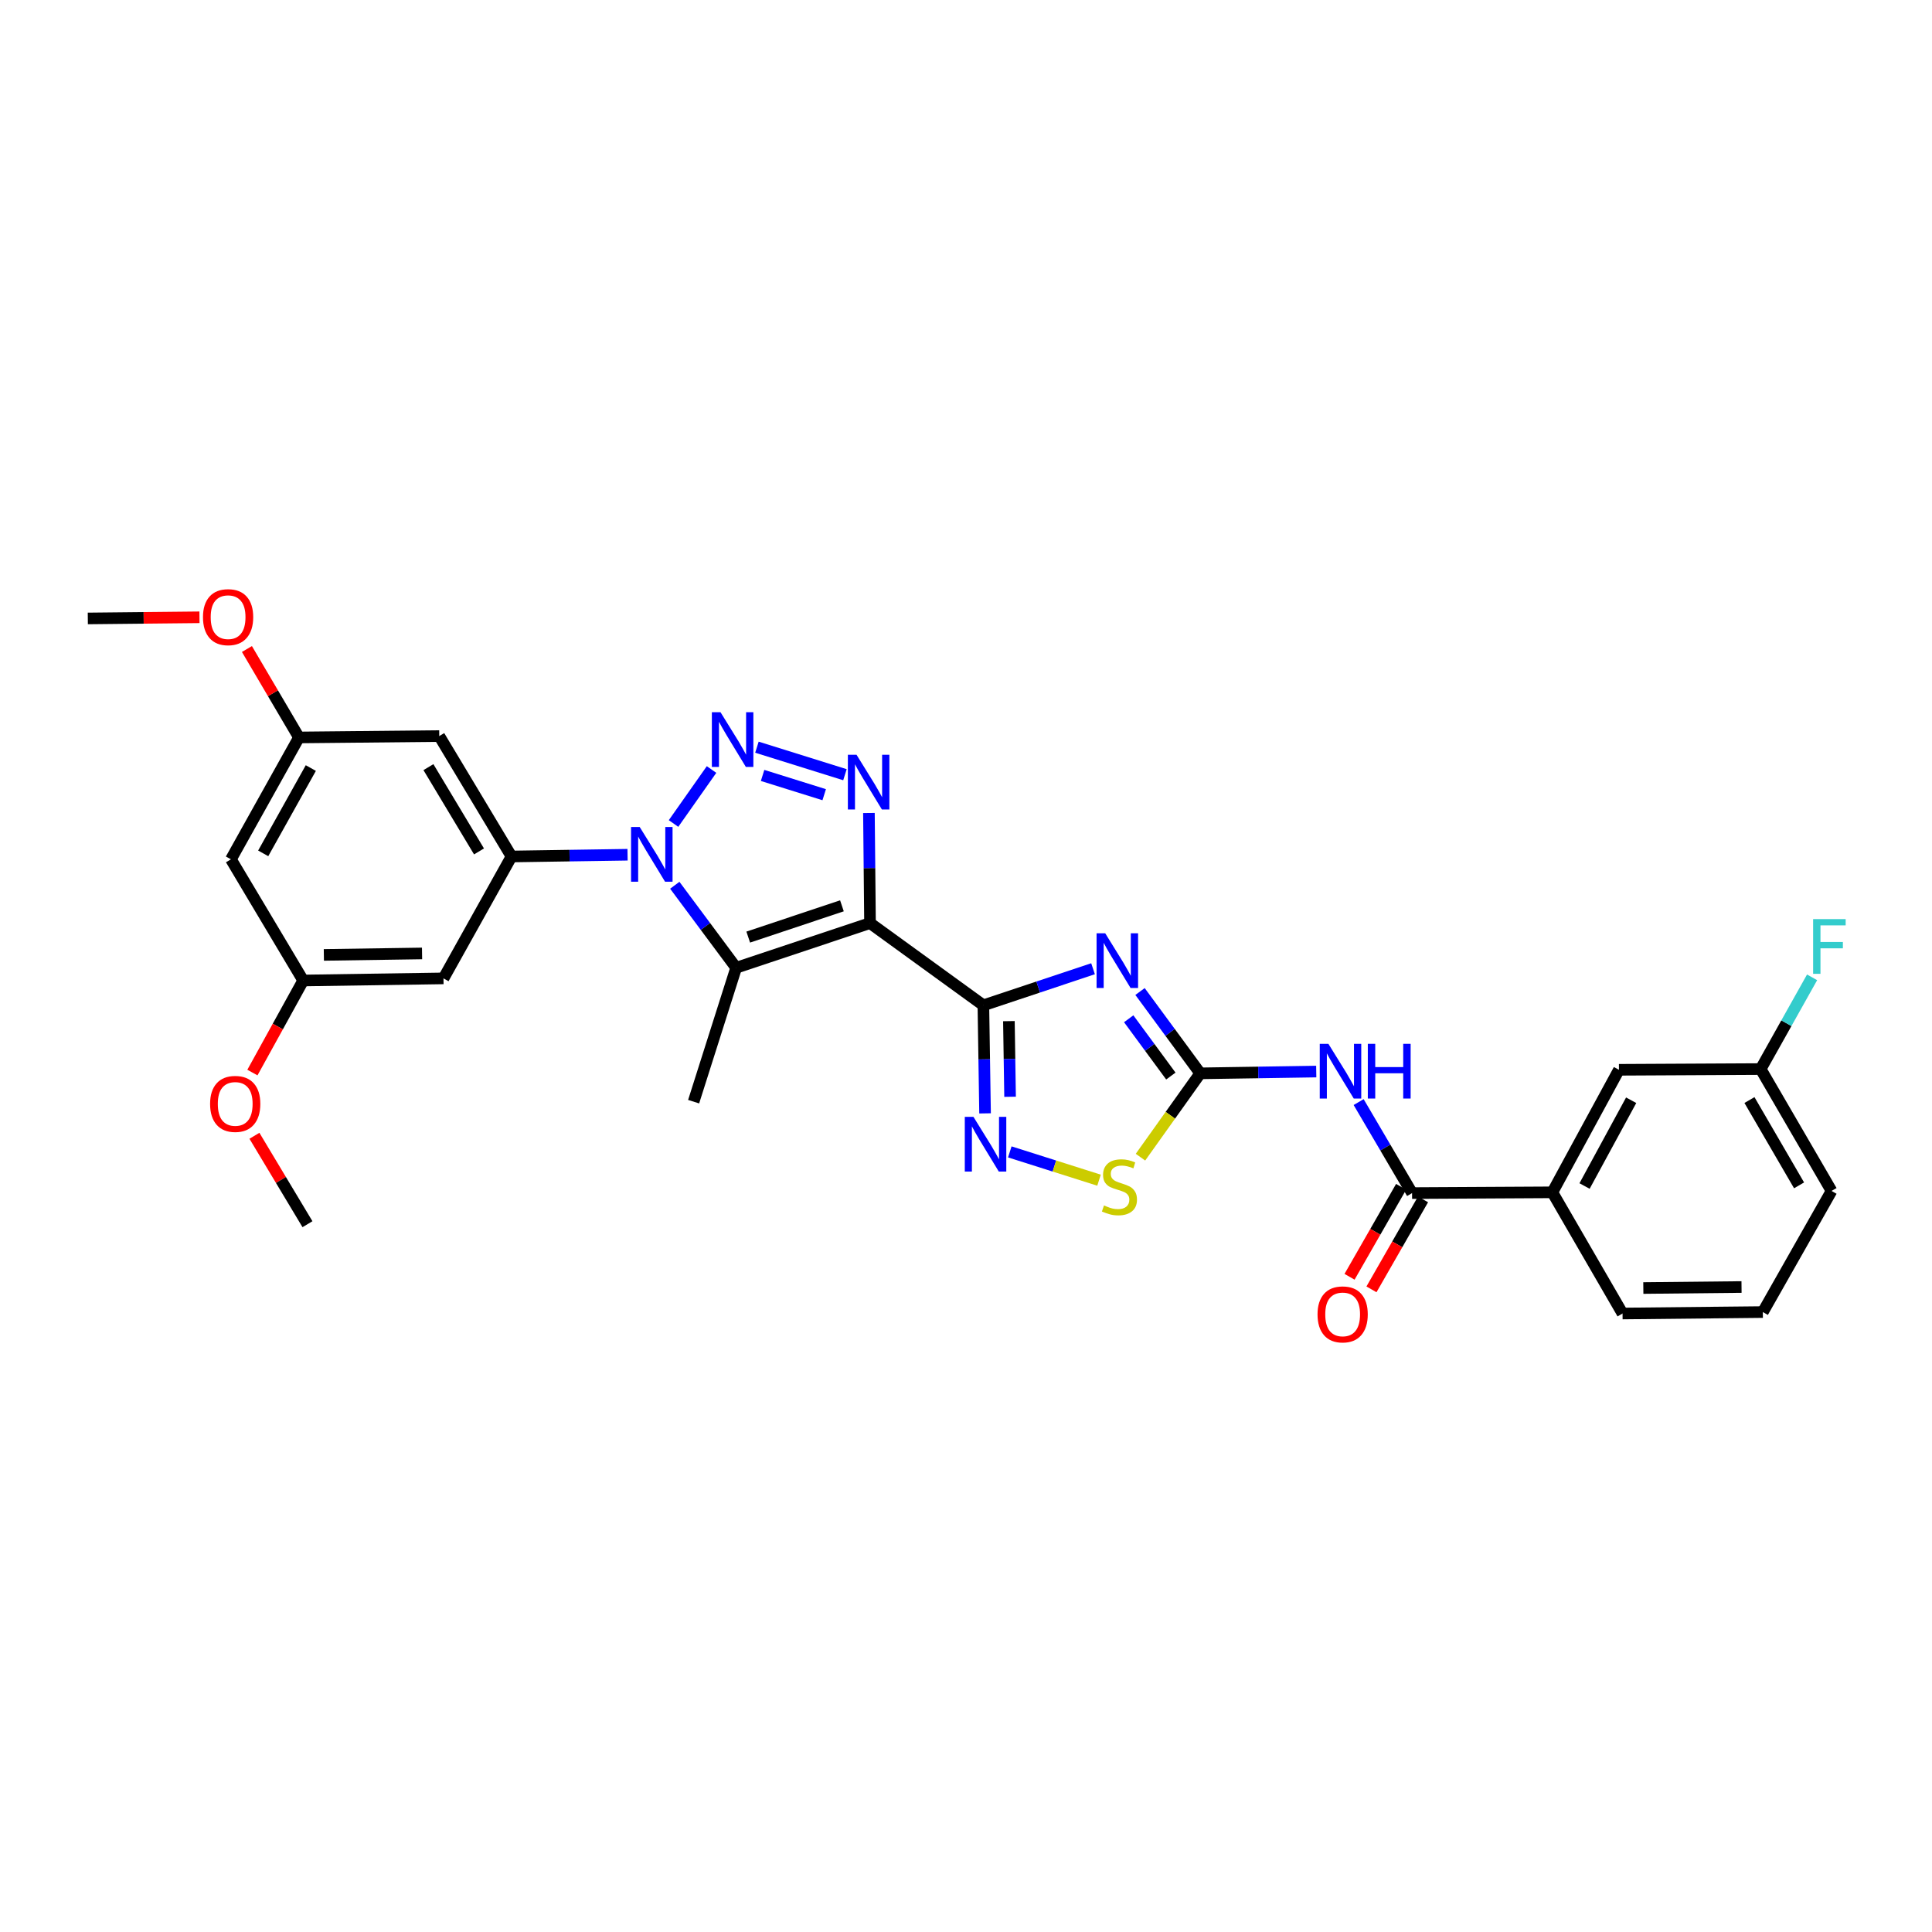<?xml version='1.0' encoding='iso-8859-1'?>
<svg version='1.1' baseProfile='full'
              xmlns='http://www.w3.org/2000/svg'
                      xmlns:rdkit='http://www.rdkit.org/xml'
                      xmlns:xlink='http://www.w3.org/1999/xlink'
                  xml:space='preserve'
width='1000px' height='1000px' viewBox='0 0 1000 1000'>
<!-- END OF HEADER -->
<rect style='opacity:1.0;fill:#FFFFFF;stroke:none' width='1000' height='1000' x='0' y='0'> </rect>
<path class='bond-0' d='M 450.317,477.79 L 508.995,520.35' style='fill:none;fill-rule:evenodd;stroke:#000000;stroke-width:6px;stroke-linecap:butt;stroke-linejoin:miter;stroke-opacity:1' />
<path class='bond-4' d='M 450.317,477.79 L 450.037,449.296' style='fill:none;fill-rule:evenodd;stroke:#000000;stroke-width:6px;stroke-linecap:butt;stroke-linejoin:miter;stroke-opacity:1' />
<path class='bond-4' d='M 450.037,449.296 L 449.756,420.803' style='fill:none;fill-rule:evenodd;stroke:#0000FF;stroke-width:6px;stroke-linecap:butt;stroke-linejoin:miter;stroke-opacity:1' />
<path class='bond-5' d='M 450.317,477.79 L 381.031,500.912' style='fill:none;fill-rule:evenodd;stroke:#000000;stroke-width:6px;stroke-linecap:butt;stroke-linejoin:miter;stroke-opacity:1' />
<path class='bond-5' d='M 435.784,468.851 L 387.283,485.036' style='fill:none;fill-rule:evenodd;stroke:#000000;stroke-width:6px;stroke-linecap:butt;stroke-linejoin:miter;stroke-opacity:1' />
<path class='bond-3' d='M 508.995,520.35 L 537.376,510.887' style='fill:none;fill-rule:evenodd;stroke:#000000;stroke-width:6px;stroke-linecap:butt;stroke-linejoin:miter;stroke-opacity:1' />
<path class='bond-3' d='M 537.376,510.887 L 565.758,501.425' style='fill:none;fill-rule:evenodd;stroke:#0000FF;stroke-width:6px;stroke-linecap:butt;stroke-linejoin:miter;stroke-opacity:1' />
<path class='bond-7' d='M 508.995,520.35 L 509.43,548.315' style='fill:none;fill-rule:evenodd;stroke:#000000;stroke-width:6px;stroke-linecap:butt;stroke-linejoin:miter;stroke-opacity:1' />
<path class='bond-7' d='M 509.43,548.315 L 509.865,576.28' style='fill:none;fill-rule:evenodd;stroke:#0000FF;stroke-width:6px;stroke-linecap:butt;stroke-linejoin:miter;stroke-opacity:1' />
<path class='bond-7' d='M 522.204,528.536 L 522.508,548.111' style='fill:none;fill-rule:evenodd;stroke:#000000;stroke-width:6px;stroke-linecap:butt;stroke-linejoin:miter;stroke-opacity:1' />
<path class='bond-7' d='M 522.508,548.111 L 522.813,567.687' style='fill:none;fill-rule:evenodd;stroke:#0000FF;stroke-width:6px;stroke-linecap:butt;stroke-linejoin:miter;stroke-opacity:1' />
<path class='bond-1' d='M 349.267,458.209 L 365.149,479.56' style='fill:none;fill-rule:evenodd;stroke:#0000FF;stroke-width:6px;stroke-linecap:butt;stroke-linejoin:miter;stroke-opacity:1' />
<path class='bond-1' d='M 365.149,479.56 L 381.031,500.912' style='fill:none;fill-rule:evenodd;stroke:#000000;stroke-width:6px;stroke-linecap:butt;stroke-linejoin:miter;stroke-opacity:1' />
<path class='bond-9' d='M 324.818,442.41 L 294.788,442.863' style='fill:none;fill-rule:evenodd;stroke:#0000FF;stroke-width:6px;stroke-linecap:butt;stroke-linejoin:miter;stroke-opacity:1' />
<path class='bond-9' d='M 294.788,442.863 L 264.759,443.317' style='fill:none;fill-rule:evenodd;stroke:#000000;stroke-width:6px;stroke-linecap:butt;stroke-linejoin:miter;stroke-opacity:1' />
<path class='bond-30' d='M 348.621,426.243 L 368.296,398.297' style='fill:none;fill-rule:evenodd;stroke:#0000FF;stroke-width:6px;stroke-linecap:butt;stroke-linejoin:miter;stroke-opacity:1' />
<path class='bond-2' d='M 391.784,386.743 L 437.344,400.988' style='fill:none;fill-rule:evenodd;stroke:#0000FF;stroke-width:6px;stroke-linecap:butt;stroke-linejoin:miter;stroke-opacity:1' />
<path class='bond-2' d='M 394.715,401.364 L 426.607,411.335' style='fill:none;fill-rule:evenodd;stroke:#0000FF;stroke-width:6px;stroke-linecap:butt;stroke-linejoin:miter;stroke-opacity:1' />
<path class='bond-6' d='M 590.075,513.205 L 605.658,534.384' style='fill:none;fill-rule:evenodd;stroke:#0000FF;stroke-width:6px;stroke-linecap:butt;stroke-linejoin:miter;stroke-opacity:1' />
<path class='bond-6' d='M 605.658,534.384 L 621.241,555.563' style='fill:none;fill-rule:evenodd;stroke:#000000;stroke-width:6px;stroke-linecap:butt;stroke-linejoin:miter;stroke-opacity:1' />
<path class='bond-6' d='M 584.215,527.311 L 595.123,542.136' style='fill:none;fill-rule:evenodd;stroke:#0000FF;stroke-width:6px;stroke-linecap:butt;stroke-linejoin:miter;stroke-opacity:1' />
<path class='bond-6' d='M 595.123,542.136 L 606.031,556.961' style='fill:none;fill-rule:evenodd;stroke:#000000;stroke-width:6px;stroke-linecap:butt;stroke-linejoin:miter;stroke-opacity:1' />
<path class='bond-20' d='M 381.031,500.912 L 359.021,570.227' style='fill:none;fill-rule:evenodd;stroke:#000000;stroke-width:6px;stroke-linecap:butt;stroke-linejoin:miter;stroke-opacity:1' />
<path class='bond-8' d='M 621.241,555.563 L 651.264,555.101' style='fill:none;fill-rule:evenodd;stroke:#000000;stroke-width:6px;stroke-linecap:butt;stroke-linejoin:miter;stroke-opacity:1' />
<path class='bond-8' d='M 651.264,555.101 L 681.286,554.638' style='fill:none;fill-rule:evenodd;stroke:#0000FF;stroke-width:6px;stroke-linecap:butt;stroke-linejoin:miter;stroke-opacity:1' />
<path class='bond-31' d='M 621.241,555.563 L 605.772,577.258' style='fill:none;fill-rule:evenodd;stroke:#000000;stroke-width:6px;stroke-linecap:butt;stroke-linejoin:miter;stroke-opacity:1' />
<path class='bond-31' d='M 605.772,577.258 L 590.303,598.952' style='fill:none;fill-rule:evenodd;stroke:#CCCC00;stroke-width:6px;stroke-linecap:butt;stroke-linejoin:miter;stroke-opacity:1' />
<path class='bond-11' d='M 522.672,596.219 L 545.763,603.54' style='fill:none;fill-rule:evenodd;stroke:#0000FF;stroke-width:6px;stroke-linecap:butt;stroke-linejoin:miter;stroke-opacity:1' />
<path class='bond-11' d='M 545.763,603.54 L 568.854,610.861' style='fill:none;fill-rule:evenodd;stroke:#CCCC00;stroke-width:6px;stroke-linecap:butt;stroke-linejoin:miter;stroke-opacity:1' />
<path class='bond-10' d='M 703.229,570.434 L 717.057,593.987' style='fill:none;fill-rule:evenodd;stroke:#0000FF;stroke-width:6px;stroke-linecap:butt;stroke-linejoin:miter;stroke-opacity:1' />
<path class='bond-10' d='M 717.057,593.987 L 730.886,617.54' style='fill:none;fill-rule:evenodd;stroke:#000000;stroke-width:6px;stroke-linecap:butt;stroke-linejoin:miter;stroke-opacity:1' />
<path class='bond-12' d='M 264.759,443.317 L 227.358,380.985' style='fill:none;fill-rule:evenodd;stroke:#000000;stroke-width:6px;stroke-linecap:butt;stroke-linejoin:miter;stroke-opacity:1' />
<path class='bond-12' d='M 247.933,440.697 L 221.752,397.064' style='fill:none;fill-rule:evenodd;stroke:#000000;stroke-width:6px;stroke-linecap:butt;stroke-linejoin:miter;stroke-opacity:1' />
<path class='bond-13' d='M 264.759,443.317 L 229.545,506.413' style='fill:none;fill-rule:evenodd;stroke:#000000;stroke-width:6px;stroke-linecap:butt;stroke-linejoin:miter;stroke-opacity:1' />
<path class='bond-14' d='M 730.886,617.54 L 803.501,617.147' style='fill:none;fill-rule:evenodd;stroke:#000000;stroke-width:6px;stroke-linecap:butt;stroke-linejoin:miter;stroke-opacity:1' />
<path class='bond-17' d='M 725.212,614.288 L 711.866,637.576' style='fill:none;fill-rule:evenodd;stroke:#000000;stroke-width:6px;stroke-linecap:butt;stroke-linejoin:miter;stroke-opacity:1' />
<path class='bond-17' d='M 711.866,637.576 L 698.52,660.864' style='fill:none;fill-rule:evenodd;stroke:#FF0000;stroke-width:6px;stroke-linecap:butt;stroke-linejoin:miter;stroke-opacity:1' />
<path class='bond-17' d='M 736.56,620.792 L 723.215,644.08' style='fill:none;fill-rule:evenodd;stroke:#000000;stroke-width:6px;stroke-linecap:butt;stroke-linejoin:miter;stroke-opacity:1' />
<path class='bond-17' d='M 723.215,644.08 L 709.869,667.368' style='fill:none;fill-rule:evenodd;stroke:#FF0000;stroke-width:6px;stroke-linecap:butt;stroke-linejoin:miter;stroke-opacity:1' />
<path class='bond-15' d='M 227.358,380.985 L 154.743,381.704' style='fill:none;fill-rule:evenodd;stroke:#000000;stroke-width:6px;stroke-linecap:butt;stroke-linejoin:miter;stroke-opacity:1' />
<path class='bond-16' d='M 229.545,506.413 L 156.931,507.503' style='fill:none;fill-rule:evenodd;stroke:#000000;stroke-width:6px;stroke-linecap:butt;stroke-linejoin:miter;stroke-opacity:1' />
<path class='bond-16' d='M 218.457,493.498 L 167.627,494.261' style='fill:none;fill-rule:evenodd;stroke:#000000;stroke-width:6px;stroke-linecap:butt;stroke-linejoin:miter;stroke-opacity:1' />
<path class='bond-19' d='M 803.501,617.147 L 837.966,553.725' style='fill:none;fill-rule:evenodd;stroke:#000000;stroke-width:6px;stroke-linecap:butt;stroke-linejoin:miter;stroke-opacity:1' />
<path class='bond-19' d='M 820.163,613.879 L 844.289,569.484' style='fill:none;fill-rule:evenodd;stroke:#000000;stroke-width:6px;stroke-linecap:butt;stroke-linejoin:miter;stroke-opacity:1' />
<path class='bond-25' d='M 803.501,617.147 L 839.826,679.872' style='fill:none;fill-rule:evenodd;stroke:#000000;stroke-width:6px;stroke-linecap:butt;stroke-linejoin:miter;stroke-opacity:1' />
<path class='bond-24' d='M 154.743,381.704 L 141.277,358.815' style='fill:none;fill-rule:evenodd;stroke:#000000;stroke-width:6px;stroke-linecap:butt;stroke-linejoin:miter;stroke-opacity:1' />
<path class='bond-24' d='M 141.277,358.815 L 127.81,335.926' style='fill:none;fill-rule:evenodd;stroke:#FF0000;stroke-width:6px;stroke-linecap:butt;stroke-linejoin:miter;stroke-opacity:1' />
<path class='bond-32' d='M 154.743,381.704 L 119.53,444.785' style='fill:none;fill-rule:evenodd;stroke:#000000;stroke-width:6px;stroke-linecap:butt;stroke-linejoin:miter;stroke-opacity:1' />
<path class='bond-32' d='M 160.882,397.542 L 136.233,441.698' style='fill:none;fill-rule:evenodd;stroke:#000000;stroke-width:6px;stroke-linecap:butt;stroke-linejoin:miter;stroke-opacity:1' />
<path class='bond-18' d='M 156.931,507.503 L 119.53,444.785' style='fill:none;fill-rule:evenodd;stroke:#000000;stroke-width:6px;stroke-linecap:butt;stroke-linejoin:miter;stroke-opacity:1' />
<path class='bond-23' d='M 156.931,507.503 L 143.79,531.328' style='fill:none;fill-rule:evenodd;stroke:#000000;stroke-width:6px;stroke-linecap:butt;stroke-linejoin:miter;stroke-opacity:1' />
<path class='bond-23' d='M 143.79,531.328 L 130.649,555.154' style='fill:none;fill-rule:evenodd;stroke:#FF0000;stroke-width:6px;stroke-linecap:butt;stroke-linejoin:miter;stroke-opacity:1' />
<path class='bond-21' d='M 837.966,553.725 L 911.322,553.347' style='fill:none;fill-rule:evenodd;stroke:#000000;stroke-width:6px;stroke-linecap:butt;stroke-linejoin:miter;stroke-opacity:1' />
<path class='bond-22' d='M 911.322,553.347 L 924.628,529.607' style='fill:none;fill-rule:evenodd;stroke:#000000;stroke-width:6px;stroke-linecap:butt;stroke-linejoin:miter;stroke-opacity:1' />
<path class='bond-22' d='M 924.628,529.607 L 937.935,505.867' style='fill:none;fill-rule:evenodd;stroke:#33CCCC;stroke-width:6px;stroke-linecap:butt;stroke-linejoin:miter;stroke-opacity:1' />
<path class='bond-33' d='M 911.322,553.347 L 948.003,616.428' style='fill:none;fill-rule:evenodd;stroke:#000000;stroke-width:6px;stroke-linecap:butt;stroke-linejoin:miter;stroke-opacity:1' />
<path class='bond-33' d='M 905.517,569.384 L 931.194,613.541' style='fill:none;fill-rule:evenodd;stroke:#000000;stroke-width:6px;stroke-linecap:butt;stroke-linejoin:miter;stroke-opacity:1' />
<path class='bond-29' d='M 131.691,587.873 L 145.419,610.758' style='fill:none;fill-rule:evenodd;stroke:#FF0000;stroke-width:6px;stroke-linecap:butt;stroke-linejoin:miter;stroke-opacity:1' />
<path class='bond-29' d='M 145.419,610.758 L 159.147,633.643' style='fill:none;fill-rule:evenodd;stroke:#000000;stroke-width:6px;stroke-linecap:butt;stroke-linejoin:miter;stroke-opacity:1' />
<path class='bond-28' d='M 103.247,319.51 L 74.351,319.808' style='fill:none;fill-rule:evenodd;stroke:#FF0000;stroke-width:6px;stroke-linecap:butt;stroke-linejoin:miter;stroke-opacity:1' />
<path class='bond-28' d='M 74.351,319.808 L 45.455,320.106' style='fill:none;fill-rule:evenodd;stroke:#000000;stroke-width:6px;stroke-linecap:butt;stroke-linejoin:miter;stroke-opacity:1' />
<path class='bond-26' d='M 839.826,679.872 L 912.441,679.124' style='fill:none;fill-rule:evenodd;stroke:#000000;stroke-width:6px;stroke-linecap:butt;stroke-linejoin:miter;stroke-opacity:1' />
<path class='bond-26' d='M 850.583,666.681 L 901.414,666.157' style='fill:none;fill-rule:evenodd;stroke:#000000;stroke-width:6px;stroke-linecap:butt;stroke-linejoin:miter;stroke-opacity:1' />
<path class='bond-27' d='M 912.441,679.124 L 948.003,616.428' style='fill:none;fill-rule:evenodd;stroke:#000000;stroke-width:6px;stroke-linecap:butt;stroke-linejoin:miter;stroke-opacity:1' />
<path  class='atom-2' d='M 331.113 428.06
L 340.393 443.06
Q 341.313 444.54, 342.793 447.22
Q 344.273 449.9, 344.353 450.06
L 344.353 428.06
L 348.113 428.06
L 348.113 456.38
L 344.233 456.38
L 334.273 439.98
Q 333.113 438.06, 331.873 435.86
Q 330.673 433.66, 330.313 432.98
L 330.313 456.38
L 326.633 456.38
L 326.633 428.06
L 331.113 428.06
' fill='#0000FF'/>
<path  class='atom-3' d='M 372.94 368.649
L 382.22 383.649
Q 383.14 385.129, 384.62 387.809
Q 386.1 390.489, 386.18 390.649
L 386.18 368.649
L 389.94 368.649
L 389.94 396.969
L 386.06 396.969
L 376.1 380.569
Q 374.94 378.649, 373.7 376.449
Q 372.5 374.249, 372.14 373.569
L 372.14 396.969
L 368.46 396.969
L 368.46 368.649
L 372.94 368.649
' fill='#0000FF'/>
<path  class='atom-4' d='M 572.065 483.075
L 581.345 498.075
Q 582.265 499.555, 583.745 502.235
Q 585.225 504.915, 585.305 505.075
L 585.305 483.075
L 589.065 483.075
L 589.065 511.395
L 585.185 511.395
L 575.225 494.995
Q 574.065 493.075, 572.825 490.875
Q 571.625 488.675, 571.265 487.995
L 571.265 511.395
L 567.585 511.395
L 567.585 483.075
L 572.065 483.075
' fill='#0000FF'/>
<path  class='atom-5' d='M 443.338 390.659
L 452.618 405.659
Q 453.538 407.139, 455.018 409.819
Q 456.498 412.499, 456.578 412.659
L 456.578 390.659
L 460.338 390.659
L 460.338 418.979
L 456.458 418.979
L 446.498 402.579
Q 445.338 400.659, 444.098 398.459
Q 442.898 396.259, 442.538 395.579
L 442.538 418.979
L 438.858 418.979
L 438.858 390.659
L 443.338 390.659
' fill='#0000FF'/>
<path  class='atom-8' d='M 503.854 578.078
L 513.134 593.078
Q 514.054 594.558, 515.534 597.238
Q 517.014 599.918, 517.094 600.078
L 517.094 578.078
L 520.854 578.078
L 520.854 606.398
L 516.974 606.398
L 507.014 589.998
Q 505.854 588.078, 504.614 585.878
Q 503.414 583.678, 503.054 582.998
L 503.054 606.398
L 499.374 606.398
L 499.374 578.078
L 503.854 578.078
' fill='#0000FF'/>
<path  class='atom-9' d='M 687.581 540.284
L 696.861 555.284
Q 697.781 556.764, 699.261 559.444
Q 700.741 562.124, 700.821 562.284
L 700.821 540.284
L 704.581 540.284
L 704.581 568.604
L 700.701 568.604
L 690.741 552.204
Q 689.581 550.284, 688.341 548.084
Q 687.141 545.884, 686.781 545.204
L 686.781 568.604
L 683.101 568.604
L 683.101 540.284
L 687.581 540.284
' fill='#0000FF'/>
<path  class='atom-9' d='M 707.981 540.284
L 711.821 540.284
L 711.821 552.324
L 726.301 552.324
L 726.301 540.284
L 730.141 540.284
L 730.141 568.604
L 726.301 568.604
L 726.301 555.524
L 711.821 555.524
L 711.821 568.604
L 707.981 568.604
L 707.981 540.284
' fill='#0000FF'/>
<path  class='atom-12' d='M 571.422 623.932
Q 571.742 624.052, 573.062 624.612
Q 574.382 625.172, 575.822 625.532
Q 577.302 625.852, 578.742 625.852
Q 581.422 625.852, 582.982 624.572
Q 584.542 623.252, 584.542 620.972
Q 584.542 619.412, 583.742 618.452
Q 582.982 617.492, 581.782 616.972
Q 580.582 616.452, 578.582 615.852
Q 576.062 615.092, 574.542 614.372
Q 573.062 613.652, 571.982 612.132
Q 570.942 610.612, 570.942 608.052
Q 570.942 604.492, 573.342 602.292
Q 575.782 600.092, 580.582 600.092
Q 583.862 600.092, 587.582 601.652
L 586.662 604.732
Q 583.262 603.332, 580.702 603.332
Q 577.942 603.332, 576.422 604.492
Q 574.902 605.612, 574.942 607.572
Q 574.942 609.092, 575.702 610.012
Q 576.502 610.932, 577.622 611.452
Q 578.782 611.972, 580.702 612.572
Q 583.262 613.372, 584.782 614.172
Q 586.302 614.972, 587.382 616.612
Q 588.502 618.212, 588.502 620.972
Q 588.502 624.892, 585.862 627.012
Q 583.262 629.092, 578.902 629.092
Q 576.382 629.092, 574.462 628.532
Q 572.582 628.012, 570.342 627.092
L 571.422 623.932
' fill='#CCCC00'/>
<path  class='atom-18' d='M 681.953 680.323
Q 681.953 673.523, 685.313 669.723
Q 688.673 665.923, 694.953 665.923
Q 701.233 665.923, 704.593 669.723
Q 707.953 673.523, 707.953 680.323
Q 707.953 687.203, 704.553 691.123
Q 701.153 695.003, 694.953 695.003
Q 688.713 695.003, 685.313 691.123
Q 681.953 687.243, 681.953 680.323
M 694.953 691.803
Q 699.273 691.803, 701.593 688.923
Q 703.953 686.003, 703.953 680.323
Q 703.953 674.763, 701.593 671.963
Q 699.273 669.123, 694.953 669.123
Q 690.633 669.123, 688.273 671.923
Q 685.953 674.723, 685.953 680.323
Q 685.953 686.043, 688.273 688.923
Q 690.633 691.803, 694.953 691.803
' fill='#FF0000'/>
<path  class='atom-23' d='M 938.471 475.728
L 955.311 475.728
L 955.311 478.968
L 942.271 478.968
L 942.271 487.568
L 953.871 487.568
L 953.871 490.848
L 942.271 490.848
L 942.271 504.048
L 938.471 504.048
L 938.471 475.728
' fill='#33CCCC'/>
<path  class='atom-24' d='M 108.746 571.376
Q 108.746 564.576, 112.106 560.776
Q 115.466 556.976, 121.746 556.976
Q 128.026 556.976, 131.386 560.776
Q 134.746 564.576, 134.746 571.376
Q 134.746 578.256, 131.346 582.176
Q 127.946 586.056, 121.746 586.056
Q 115.506 586.056, 112.106 582.176
Q 108.746 578.296, 108.746 571.376
M 121.746 582.856
Q 126.066 582.856, 128.386 579.976
Q 130.746 577.056, 130.746 571.376
Q 130.746 565.816, 128.386 563.016
Q 126.066 560.176, 121.746 560.176
Q 117.426 560.176, 115.066 562.976
Q 112.746 565.776, 112.746 571.376
Q 112.746 577.096, 115.066 579.976
Q 117.426 582.856, 121.746 582.856
' fill='#FF0000'/>
<path  class='atom-25' d='M 105.062 319.437
Q 105.062 312.637, 108.422 308.837
Q 111.782 305.037, 118.062 305.037
Q 124.342 305.037, 127.702 308.837
Q 131.062 312.637, 131.062 319.437
Q 131.062 326.317, 127.662 330.237
Q 124.262 334.117, 118.062 334.117
Q 111.822 334.117, 108.422 330.237
Q 105.062 326.357, 105.062 319.437
M 118.062 330.917
Q 122.382 330.917, 124.702 328.037
Q 127.062 325.117, 127.062 319.437
Q 127.062 313.877, 124.702 311.077
Q 122.382 308.237, 118.062 308.237
Q 113.742 308.237, 111.382 311.037
Q 109.062 313.837, 109.062 319.437
Q 109.062 325.157, 111.382 328.037
Q 113.742 330.917, 118.062 330.917
' fill='#FF0000'/>
</svg>
